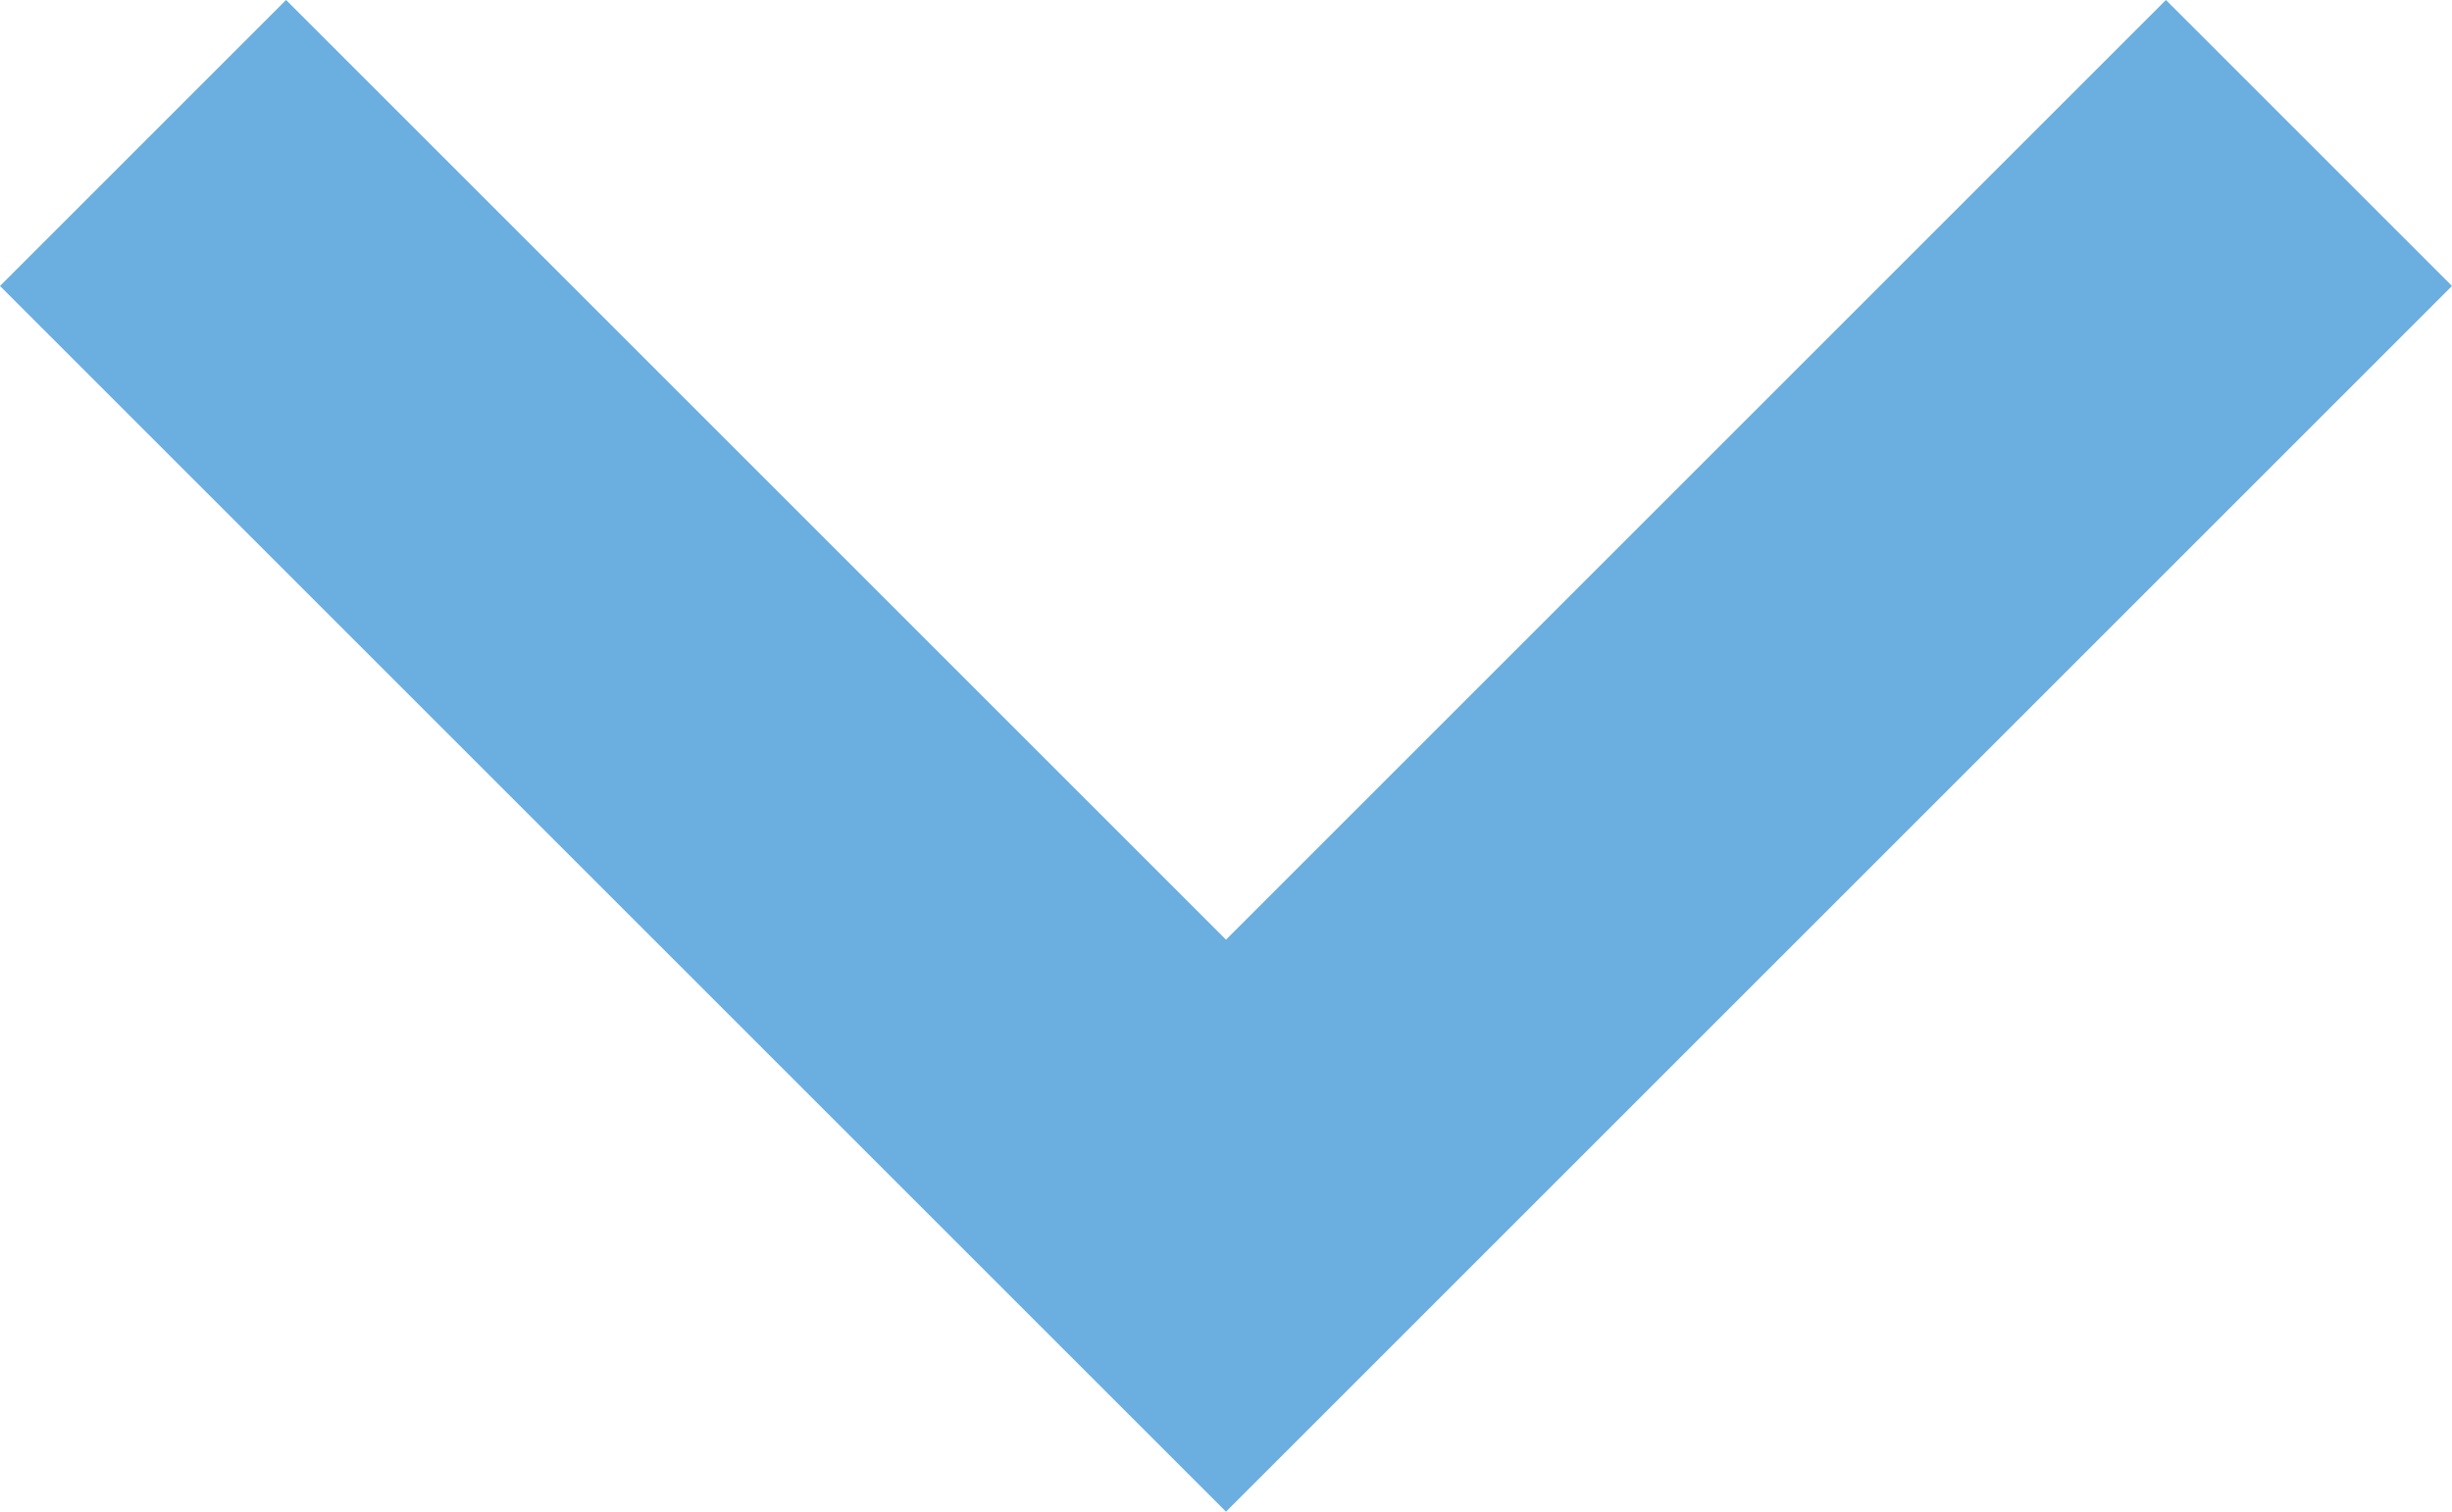 <svg xmlns="http://www.w3.org/2000/svg" width="15" height="9.25" viewBox="0 0 15 9.25">
  <path id="keyboard_arrow_down_24dp_E8EAED_FILL0_wght400_GRAD0_opsz24" d="M247.5-630.75l-7.5-7.5,1.75-1.75,5.75,5.75,5.75-5.75,1.75,1.75Z" transform="translate(-240 640)" fill="#6baee0"/>
</svg>
